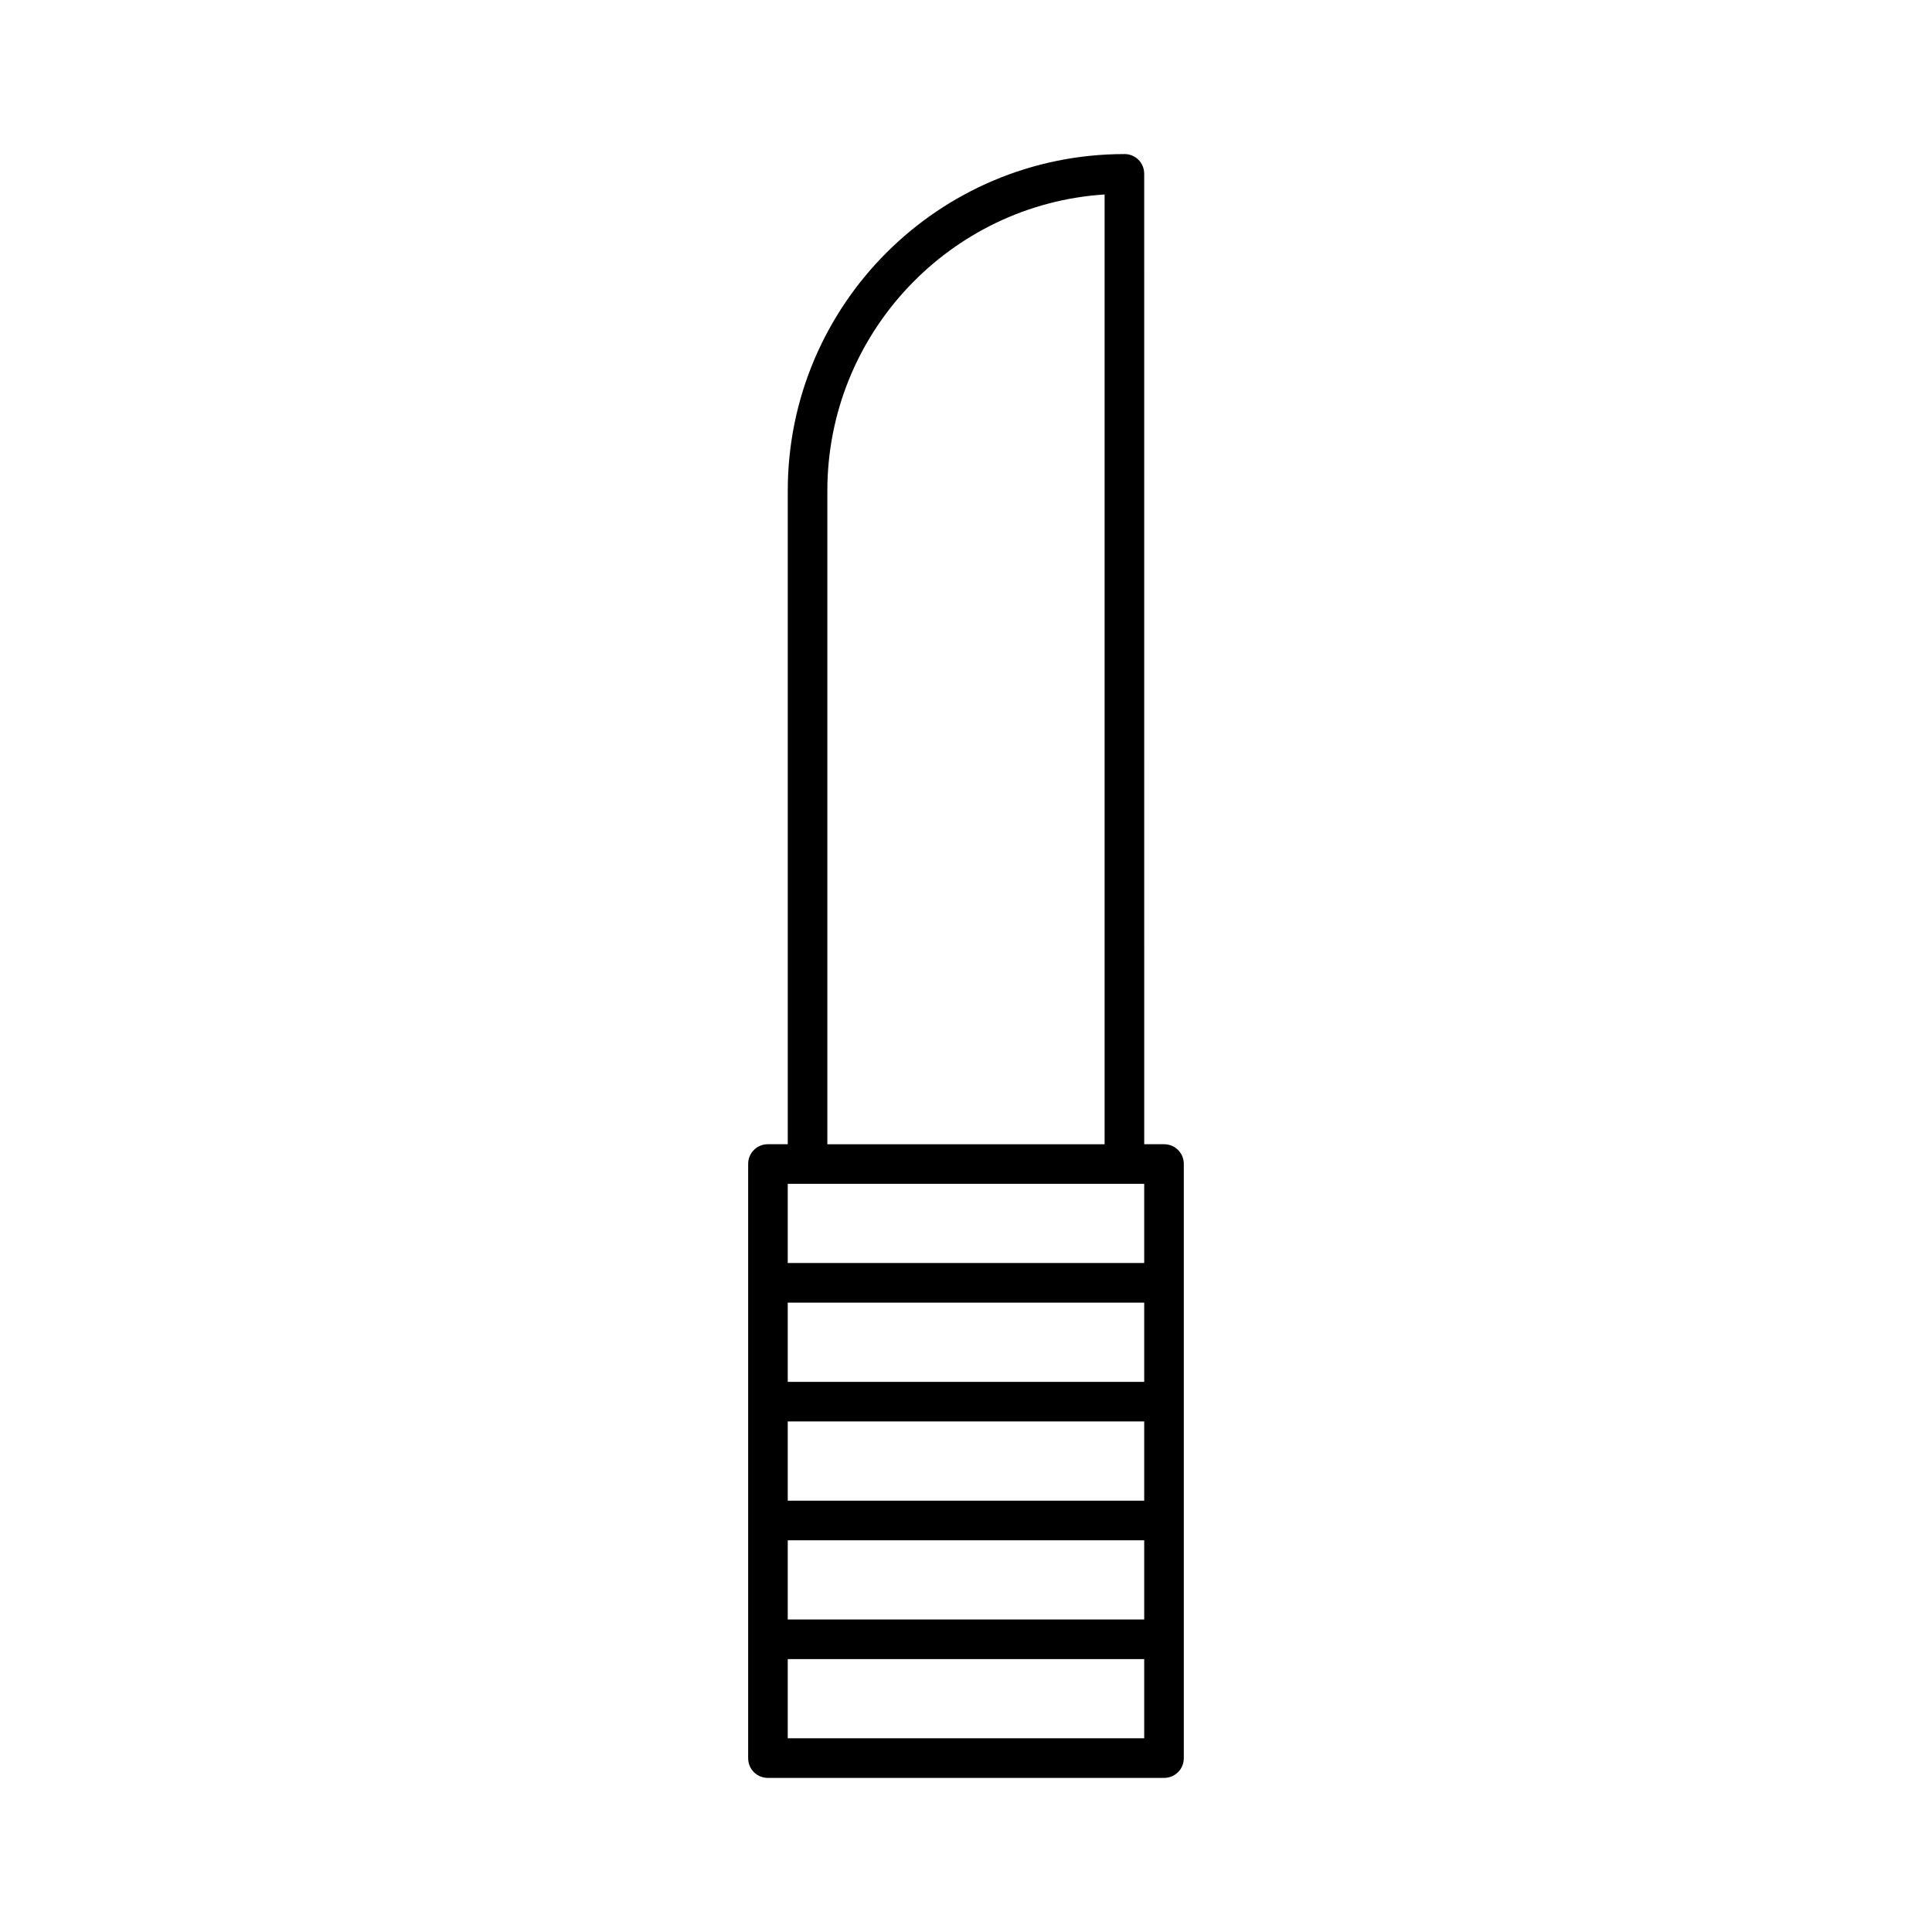 <?xml version="1.0" encoding="UTF-8"?>
<!-- Uploaded to: ICON Repo, www.svgrepo.com, Generator: ICON Repo Mixer Tools -->
<svg fill="#000000" width="800px" height="800px" version="1.1" viewBox="144 144 512 512" xmlns="http://www.w3.org/2000/svg">
 <path d="m441.98 184.83c-49.227 0-89.215 39.988-89.215 89.215v173.18l-5.25 0.004c-2.938 0-5.246 2.309-5.246 5.246v157.44c0 2.938 2.309 5.246 5.246 5.246h104.96c2.938 0 5.246-2.309 5.246-5.246v-157.44c0-2.938-2.309-5.246-5.246-5.246h-5.246l-0.004-257.16c0-2.938-2.309-5.25-5.246-5.25zm-78.723 89.219c0-41.668 32.539-75.887 73.473-78.512v251.7h-73.473zm83.969 330.62h-94.465v-20.992h94.465zm0-31.488h-94.465v-20.992h94.465zm0-31.488h-94.465v-20.992h94.465zm0-31.488h-94.465v-20.992h94.465zm0-31.488h-94.465v-20.992h94.465z"/>
</svg>
